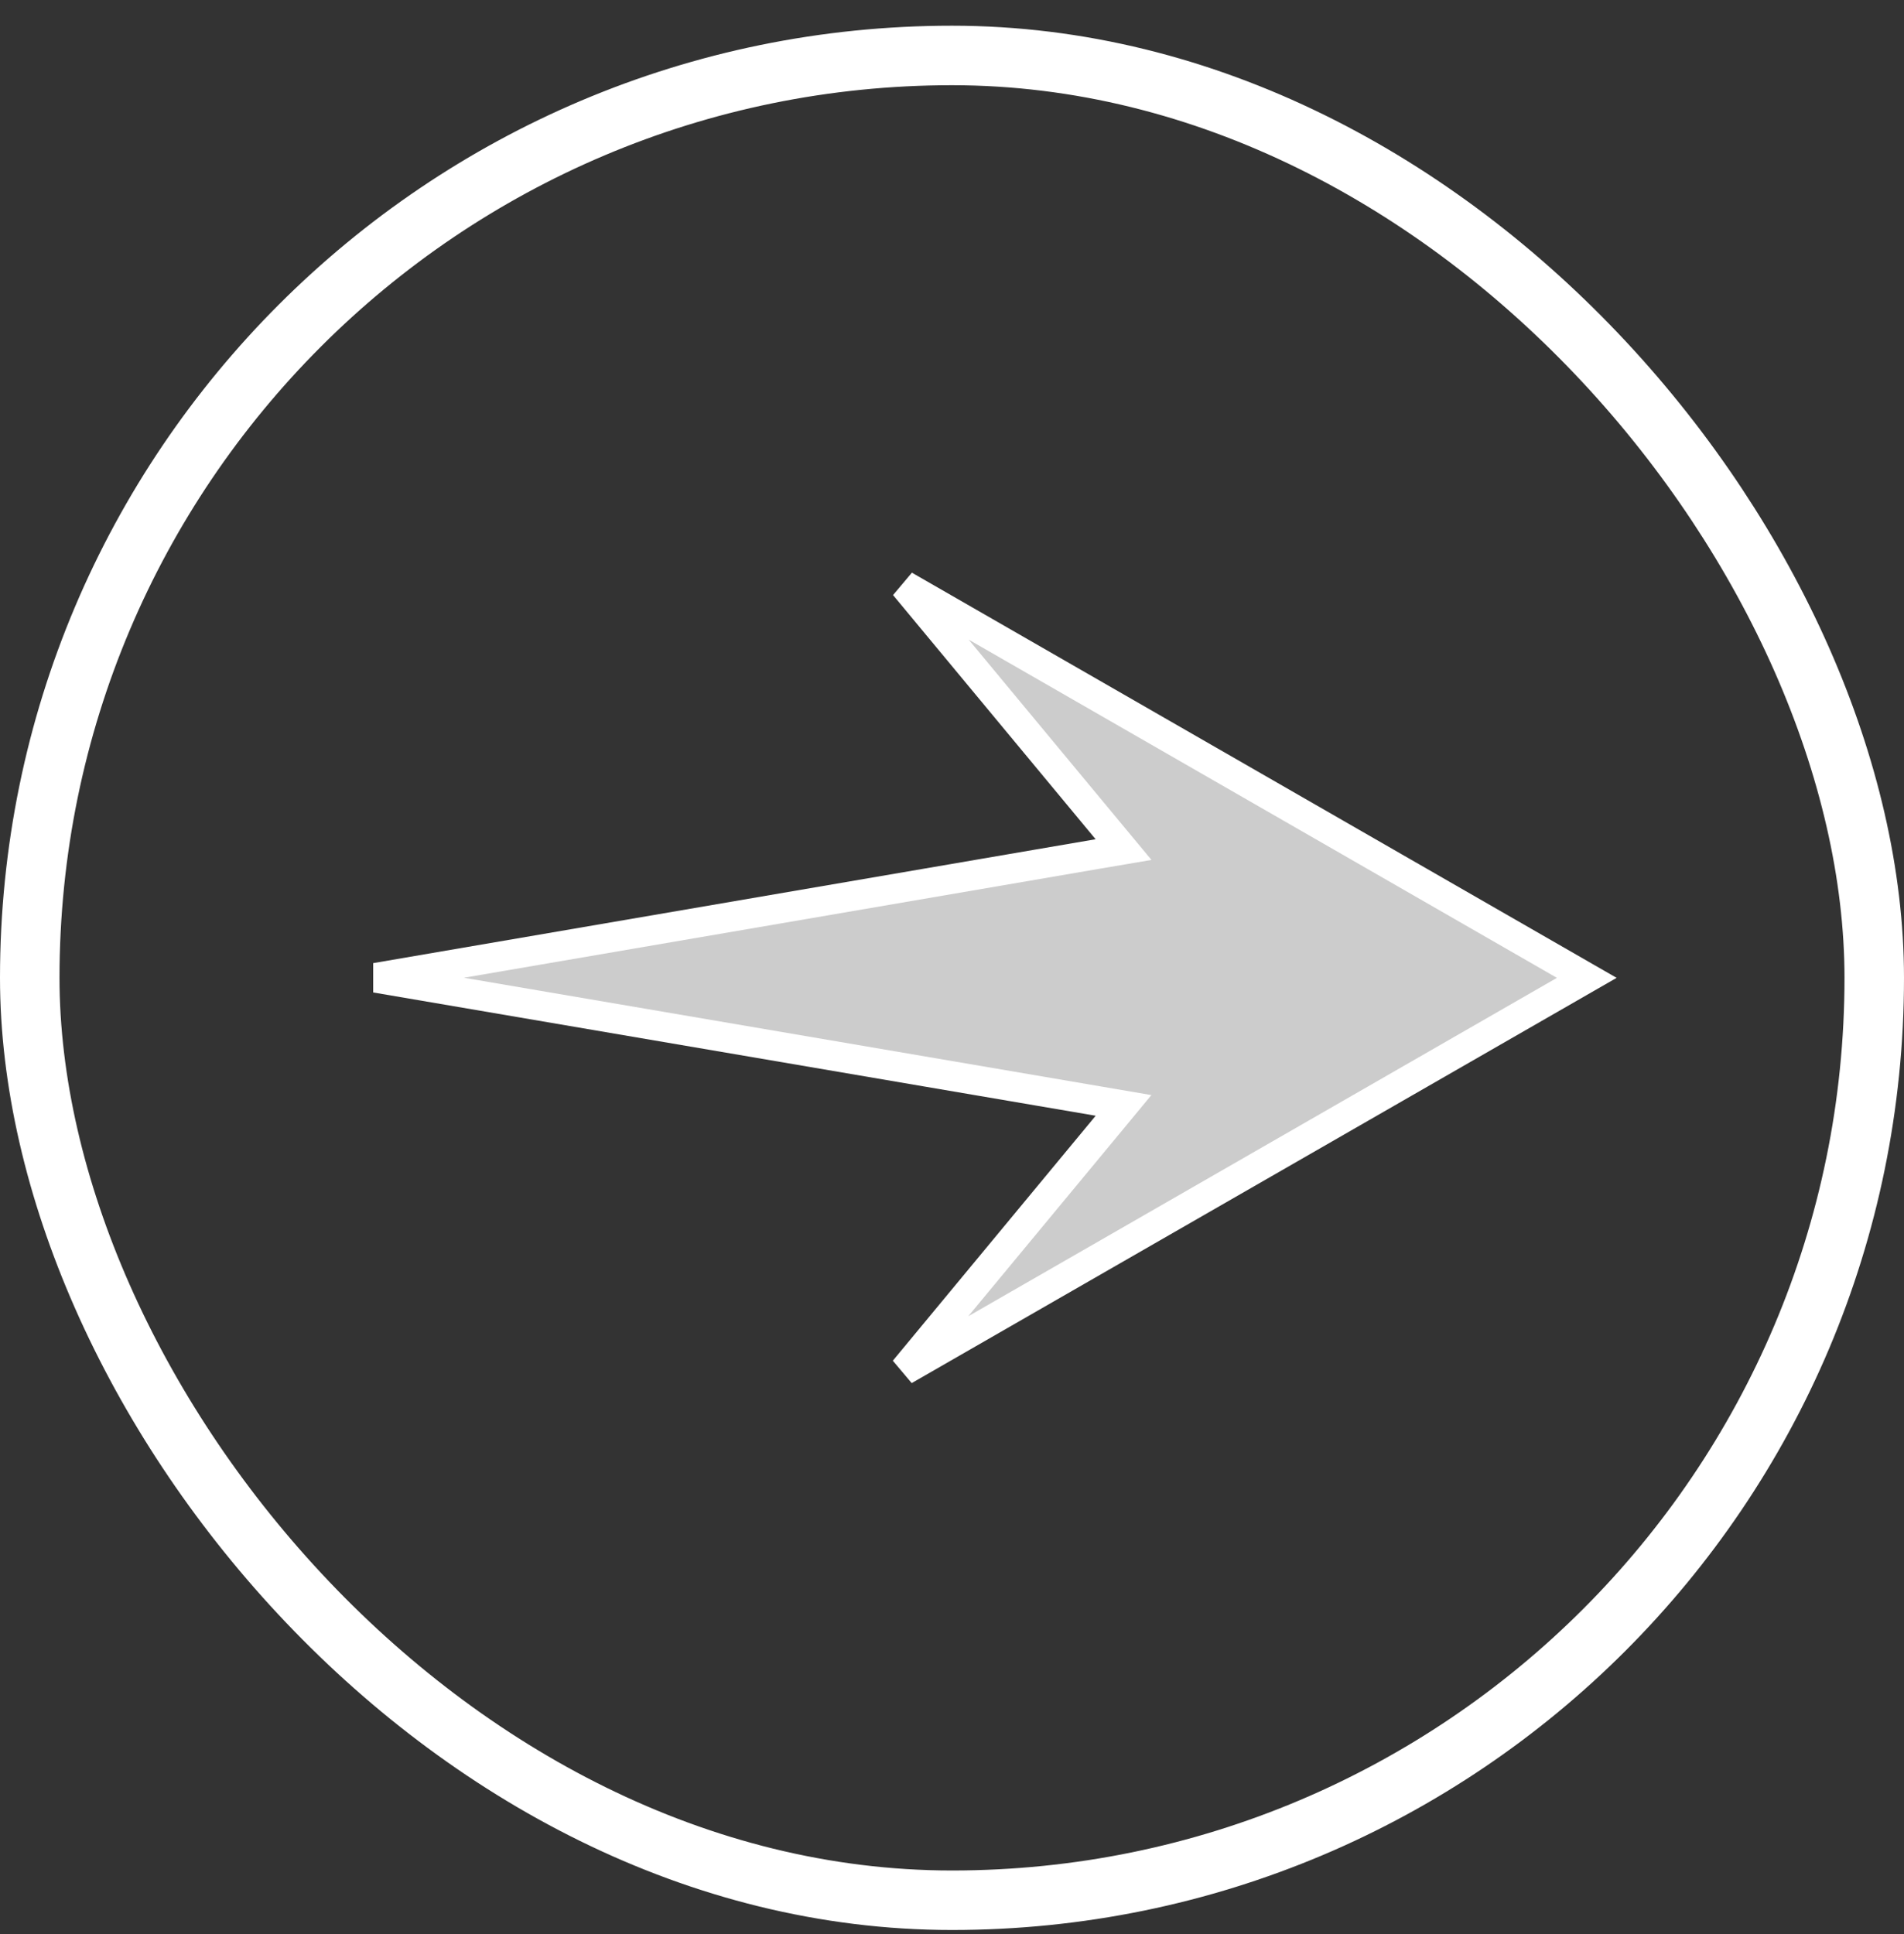 <svg width="64" height="65" viewBox="0 0 64 65" fill="none" xmlns="http://www.w3.org/2000/svg">
<rect x="0" y="0" width="64" height="65" fill="#333333" stroke="none"/>
<rect x="1" y="1.864" width="62" height="62" rx="31" stroke="white" stroke-width="2"/>
<path d="M30.396 46.05L37.214 37.818L37.766 37.151L36.912 37.005L12.628 32.862L36.913 28.698L37.766 28.553L37.213 27.887L30.403 19.68L53.337 32.864L30.396 46.05Z" fill="#CCCCCC" stroke="white"/>
</svg>
